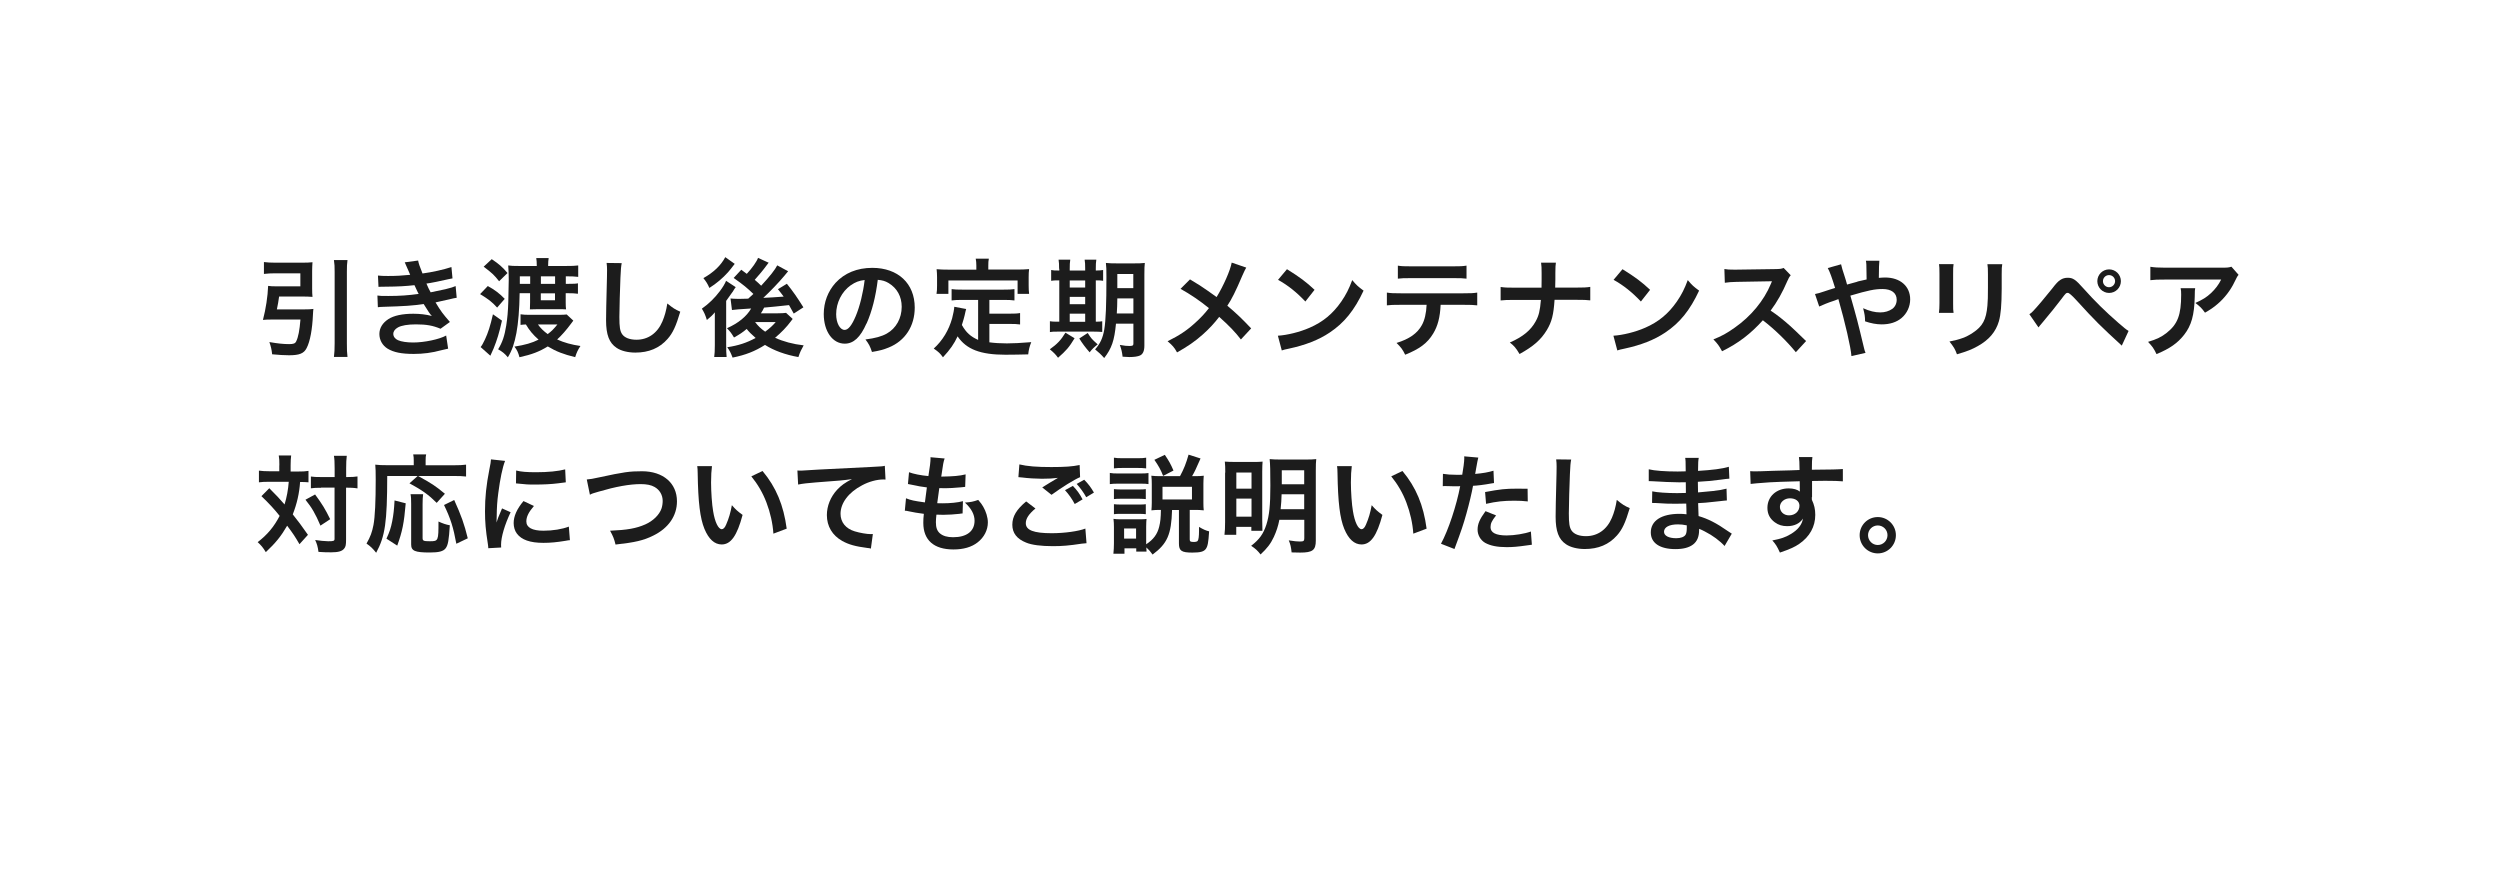 <?xml version="1.0" encoding="UTF-8"?><svg id="uuid-4f96a2d3-0a18-44dc-a708-b04eabc3fee4" xmlns="http://www.w3.org/2000/svg" width="280" height="100" viewBox="0 0 280 100"><defs><style>.uuid-a0f3f512-0f5b-45f5-a807-405356e4aeb5{fill:none;}.uuid-7e1ae705-e4ed-40db-8a72-1c2c9987bd3a{fill:#1c1c1c;}</style></defs><g id="uuid-c6dfe625-f543-44bc-8401-9d8b10b040e9"><path class="uuid-7e1ae705-e4ed-40db-8a72-1c2c9987bd3a" d="M34.12,34.65c.43,0,.7-.01.98-.05-.02.24-.04.32-.05.64-.07,1.64-.32,3.01-.71,3.75-.3.6-.82.8-1.97.8-.56,0-1.13-.04-1.89-.11-.06-.55-.13-.84-.31-1.37.91.16,1.58.23,2.22.23.47,0,.67-.07.78-.3.24-.48.38-1.24.48-2.45h-3.31c-.34,0-.61.01-.89.04.32-1.21.54-2.65.58-3.81.26.04.52.05.94.05h2.67v-1.46h-2.82c-.44,0-.86.02-1.26.07v-1.33c.36.05.79.07,1.27.07h3.01c.47,0,.83-.01,1.16-.05-.02.3-.04.58-.04.97v1.97c0,.4.01.65.04.94-.3-.02-.68-.04-1.07-.04h-2.67c-.07.52-.14.92-.25,1.44h3.11ZM38.92,29.13c-.06.43-.07.71-.07,1.33v7.98c0,.72.01,1.06.07,1.54h-1.52c.06-.5.08-.84.08-1.54v-7.98c0-.62-.01-.86-.08-1.33h1.52Z"/><path class="uuid-7e1ae705-e4ed-40db-8a72-1c2c9987bd3a" d="M42.32,30.86c.35.04.62.05,1.15.05.91,0,1.56-.04,2.47-.13q-.04-.1-.13-.31c-.3-.7-.47-1.07-.48-1.09l1.5-.2c.05.3.17.66.49,1.45,1.02-.13,2.41-.44,3.24-.72l.12,1.27q-.12.02-.41.08c-.8.19-2.13.46-2.51.5.19.44.26.6.47.98,1.03-.22,1.58-.34,1.66-.35.68-.17.83-.22,1.14-.35l.12,1.31c-.23.04-.48.08-.76.16-.49.12-.89.2-1.17.26q-.3.06-.44.1c.62,1.03.82,1.28,1.61,2.19l-1.05.76c-.86-.36-1.58-.49-2.76-.49-.91,0-1.61.12-2.01.34-.34.19-.52.44-.52.73s.2.56.52.7c.38.17,1.02.26,1.71.26,1.25,0,2.94-.36,3.69-.78l.22,1.47q-.23.04-.78.18c-1.02.28-2.01.41-3.07.41-1.38,0-2.25-.18-2.93-.59-.58-.36-.92-.97-.92-1.64s.36-1.25,1.01-1.67c.62-.4,1.58-.6,2.79-.6.73,0,1.43.08,2.08.25-.19-.18-.42-.52-.92-1.34-1.27.19-2.04.24-4.64.32-.2.01-.29.01-.49.04l-.05-1.31c.35.05.42.05,1.23.05,1.26,0,2.25-.07,3.39-.23-.07-.14-.12-.21-.22-.44-.12-.25-.16-.32-.25-.54-.96.11-1.82.16-3.21.17-.5,0-.56.01-.82.02l-.06-1.27Z"/><path class="uuid-7e1ae705-e4ed-40db-8a72-1c2c9987bd3a" d="M54.64,32.04c.82.46,1.25.78,1.89,1.43l-.85.98c-.59-.65-.96-.93-1.91-1.51l.86-.9ZM56.22,35.91c-.32,1.43-.55,2.15-.94,3.13-.05.11-.17.38-.36.8l-1.09-.97c.14-.17.28-.41.48-.84.36-.77.6-1.51.9-2.83l1.01.71ZM55.08,29.03c.79.53,1.2.88,1.76,1.55l-.94.92c-.55-.7-.8-.93-1.73-1.63l.9-.84ZM63.39,29.79c.65,0,1-.01,1.37-.06v1.28c-.38-.05-.78-.06-1.21-.06h-.18v.84h.32c.53,0,.82-.01,1.04-.06v1.17c-.36-.05-.67-.06-1.07-.06h-.3v1.06c0,.25.01.59.04.75-.28-.02-.42-.02-.88-.02h-2.33c-.34,0-.67.01-.84.02.01-.18.02-.5.02-.77v-1.04h-1.17c-.02,1.79-.16,3.39-.36,4.45-.23,1.21-.49,1.96-.96,2.73-.36-.43-.59-.61-1.09-.9.48-.77.72-1.49.91-2.67.13-.83.2-1.61.23-2.66.02-1.03.05-2.25.05-2.48,0-.59-.02-1.07-.06-1.58.3.05.6.06,1.22.06h1.98c0-.4-.02-.62-.06-.89h1.39c-.04.28-.06.47-.06.89h1.99ZM64.21,35.91c-.1.13-.12.16-.23.31-.53.72-1.1,1.37-1.58,1.8.76.35,1.64.59,2.61.73-.29.44-.42.71-.59,1.25-1.29-.31-2.12-.63-3.07-1.2-.96.59-1.77.9-3.17,1.21-.14-.53-.26-.79-.56-1.19,1.2-.19,1.96-.41,2.7-.78-.62-.55-1.01-1.01-1.42-1.7-.22.01-.41.02-.6.05v-1.19c.36.05.56.06,1,.06h3.25c.41,0,.73-.01.92-.04l.73.68ZM59.38,31.79v-.84h-1.16v.84h1.16ZM60.25,36.34c.28.4.62.73,1.09,1.08.43-.32.67-.56,1.09-1.08h-2.18ZM62.17,31.79v-.84h-1.59v.84h1.59ZM60.57,33.63h1.59v-.78h-1.59v.78Z"/><path class="uuid-7e1ae705-e4ed-40db-8a72-1c2c9987bd3a" d="M69.63,29.48c-.07.35-.1.7-.14,1.62-.05,1.12-.12,3.55-.12,4.4,0,1.14.07,1.57.31,1.93.28.4.85.62,1.61.62,1.29,0,2.34-.73,2.9-2.05.26-.62.42-1.19.55-2.01.65.53.86.66,1.45.92-.48,1.62-.84,2.4-1.43,3.06-.9,1.02-2.09,1.52-3.6,1.52-.83,0-1.6-.19-2.1-.53-.83-.55-1.18-1.47-1.18-3.08,0-.62.02-1.82.1-4.83.01-.36.01-.61.01-.78,0-.34-.01-.5-.05-.82l1.68.02Z"/><path class="uuid-7e1ae705-e4ed-40db-8a72-1c2c9987bd3a" d="M80.06,34.98c-.23.29-.48.53-.89.86-.2-.64-.3-.83-.56-1.27.77-.54,1.44-1.2,1.99-1.93.35-.46.59-.86.72-1.19l1.08.71c-.11.14-.22.31-.32.49-.02.02-.07.1-.14.19-.22.31-.52.72-.61.86v4.86c0,.67.01,1.02.05,1.42h-1.39c.05-.32.07-.72.07-1.32v-3.68ZM82.29,29.55c-.44.58-.46.59-.75.94-.59.66-1.3,1.26-2.09,1.76-.2-.47-.36-.71-.67-1.1,1.15-.65,1.96-1.42,2.45-2.35l1.07.76ZM86.11,29.39q-.11.13-.31.41c-.3.42-.83,1.05-1.27,1.54.34.29.46.4.72.66,1-1.08,1.56-1.8,1.8-2.28l1.22.66c-.08.08-.17.19-.43.52-.62.74-1.55,1.71-2.35,2.46q.94-.04,2.28-.14c-.19-.26-.3-.41-.64-.83l1-.61c.67.83,1.15,1.52,1.85,2.64l-1.08.7c-.29-.52-.36-.66-.53-.95q-1.7.19-2.79.28c-.14.29-.2.4-.36.64h1.85c.4,0,.76-.02.97-.05l.74.68c-.08.11-.11.13-.19.25-.47.64-1.09,1.28-1.78,1.86.92.42,1.99.71,3.2.85-.29.52-.4.74-.59,1.31-1.43-.25-2.75-.73-3.74-1.36-1.12.71-2.18,1.13-3.63,1.42-.23-.59-.31-.75-.6-1.16,1.25-.19,2.19-.5,3.18-1.04-.47-.41-.76-.7-1-1.01-.47.4-.78.6-1.42.96-.34-.55-.4-.63-.79-1.04,1.27-.56,2.21-1.33,2.71-2.21q-1.81.11-2.15.17l-.16-1.29c.23.02.44.04.73.04h.43q.18-.01.82-.02l.58-.53c-.7-.67-1.1-1.01-2.21-1.79l.85-.92c.31.23.4.29.62.46.58-.62,1.12-1.38,1.26-1.79l1.2.55ZM84.57,36.07c.36.47.64.73,1.13,1.08.53-.4.82-.66,1.18-1.08h-2.3Z"/><path class="uuid-7e1ae705-e4ed-40db-8a72-1c2c9987bd3a" d="M97.04,36.24c-.68,1.55-1.45,2.25-2.43,2.25-1.37,0-2.35-1.39-2.35-3.32,0-1.32.47-2.55,1.32-3.49,1.01-1.1,2.42-1.68,4.12-1.68,2.88,0,4.75,1.75,4.75,4.45,0,2.08-1.08,3.73-2.91,4.47-.58.24-1.04.36-1.88.5-.21-.64-.35-.9-.73-1.4,1.1-.14,1.82-.34,2.39-.66,1.04-.58,1.67-1.71,1.67-3,0-1.15-.52-2.09-1.47-2.66-.37-.22-.68-.31-1.21-.36-.23,1.88-.65,3.54-1.25,4.89ZM95.28,31.95c-1.01.72-1.63,1.96-1.63,3.24,0,.98.42,1.76.95,1.76.4,0,.8-.5,1.24-1.54.46-1.08.85-2.7,1-4.05-.62.07-1.06.24-1.55.59Z"/><path class="uuid-7e1ae705-e4ed-40db-8a72-1c2c9987bd3a" d="M109.55,33.59h-1.76c-.53,0-.86.01-1.21.06v-1.27c.31.05.66.06,1.21.06h4.59c.56,0,.91-.01,1.24-.06v1.27c-.34-.05-.68-.06-1.24-.06h-1.57v1.54h2.27c.55,0,.85-.01,1.17-.07v1.28c-.36-.05-.65-.06-1.17-.06h-2.27v2.06c.59.08,1.25.12,1.96.12s1.51-.04,2.73-.14c-.19.49-.28.82-.34,1.37-.98.02-1.61.04-2.55.04-2.81,0-4.38-.61-5.36-2.06-.38.83-.84,1.49-1.64,2.35-.31-.44-.48-.6-1.03-.98.98-.89,1.68-2.04,2.06-3.39.13-.49.23-1.03.24-1.29l1.33.25c-.06.2-.06.22-.17.71-.06.24-.13.52-.31,1.08.48.85.97,1.29,1.82,1.67v-4.45ZM109.35,29.74c0-.3-.02-.5-.07-.77h1.47c-.05.25-.06.44-.06.76v.46h3.24c.48,0,.89-.01,1.33-.05-.04.28-.05.54-.05.89v.94c0,.35.01.62.05.94h-1.29v-1.5h-7.75v1.5h-1.33c.05-.29.06-.53.06-.95v-.92c0-.31-.02-.61-.05-.89.43.04.84.05,1.32.05h3.13v-.44Z"/><path class="uuid-7e1ae705-e4ed-40db-8a72-1c2c9987bd3a" d="M118.62,30.1c0-.43-.01-.73-.06-1.02h1.31c-.05.29-.06.59-.06,1.02v.2h1.73v-.2c0-.47-.01-.75-.06-1.02h1.31c-.05.28-.06.58-.06,1.02v.2c.42-.01.61-.02.82-.06v1.21c-.2-.04-.38-.05-.82-.05v4.63c.4-.01.5-.01.72-.05v1.2c-.23-.02-.52-.04-1.01-.04h-3.93c-.49,0-.7.01-.92.05v-1.21c.24.04.43.05.89.05h.16v-4.63c-.5,0-.7.01-.91.05v-1.21c.2.05.41.06.91.06v-.2ZM120.35,37.89c-.61,1.01-.94,1.38-1.85,2.18-.26-.36-.44-.55-.92-.95.83-.59,1.25-1.03,1.75-1.86l1.02.62ZM121.54,32.2v-.79h-1.73v.79h1.73ZM121.54,34.07v-.82h-1.73v.82h1.73ZM121.54,36.04v-.91h-1.73v.91h1.73ZM121.82,37.29c.42.65.44.67,1.12,1.28-.37.29-.65.55-.9.89q-.68-.76-1.16-1.55l.95-.62ZM124.99,36.25c-.18,1.89-.48,2.77-1.32,3.85-.37-.42-.6-.62-1.02-.97.59-.66.86-1.27,1.03-2.23.17-1.03.24-2.81.24-5.89,0-.82-.01-1.15-.06-1.56.38.04.71.05,1.33.05h1.74c.66,0,.94-.01,1.29-.05-.04.3-.05.66-.05,1.32v7.95c0,.59-.17.96-.5,1.1-.24.11-.66.17-1.19.17-.14,0-.17,0-.75-.04-.06-.52-.13-.82-.31-1.32.54.1.78.12,1.06.12.37,0,.46-.05.46-.26v-2.24h-1.94ZM125.14,33.42c-.01.71-.02,1.15-.06,1.69h1.86v-1.69h-1.8ZM126.93,30.69h-1.79v1.58h1.79v-1.58Z"/><path class="uuid-7e1ae705-e4ed-40db-8a72-1c2c9987bd3a" d="M139.57,29.99c-.13.23-.18.32-.42.86-.76,1.79-1.22,2.7-1.69,3.39,1.01.85,1.63,1.44,2.67,2.54l-1.15,1.24c-.62-.82-1.34-1.56-2.43-2.53-.52.68-1.14,1.36-1.87,2-.86.76-1.63,1.29-2.85,1.98-.32-.58-.52-.79-1.06-1.25,1.33-.66,2.16-1.21,3.11-2.08.58-.52,1.06-1.03,1.52-1.63-.96-.79-2.11-1.57-3.18-2.16l1.06-1.06c.88.52,1.39.85,1.98,1.27q.9.65,1,.71c.77-1.26,1.54-3,1.69-3.86l1.63.56Z"/><path class="uuid-7e1ae705-e4ed-40db-8a72-1c2c9987bd3a" d="M143.12,37.6c1.03-.06,2.46-.41,3.55-.89,1.5-.65,2.61-1.57,3.56-2.94.53-.77.86-1.43,1.22-2.4.47.56.66.74,1.27,1.18-1.02,2.19-2.16,3.61-3.8,4.7-1.22.82-2.71,1.4-4.57,1.8-.48.1-.52.11-.79.2l-.44-1.66ZM144.14,30.15c1.43.89,2.17,1.44,3.09,2.31l-1.03,1.31c-.96-1.02-1.94-1.81-3.06-2.43l1-1.19Z"/><path class="uuid-7e1ae705-e4ed-40db-8a72-1c2c9987bd3a" d="M161.35,34.14c-.06,1.38-.32,2.38-.84,3.23-.64,1.06-1.51,1.71-3.13,2.36-.3-.61-.46-.82-.97-1.32,1.44-.44,2.34-1.08,2.84-2,.31-.55.49-1.33.53-2.27h-2.93c-.82,0-1.09.01-1.52.06v-1.43c.46.07.72.08,1.55.08h7.02c.82,0,1.09-.01,1.55-.08v1.43c-.43-.05-.71-.06-1.52-.06h-2.57ZM156.54,29.75c.44.07.68.08,1.55.08h4.61c.86,0,1.1-.01,1.55-.08v1.46c-.4-.05-.68-.06-1.52-.06h-4.65c-.84,0-1.13.01-1.52.06v-1.46Z"/><path class="uuid-7e1ae705-e4ed-40db-8a72-1c2c9987bd3a" d="M176.55,32.21c.84,0,1.09-.01,1.56-.08v1.51c-.43-.05-.74-.06-1.54-.06h-2.46c-.11,1.67-.31,2.46-.86,3.38-.66,1.09-1.5,1.83-3.06,2.69-.41-.68-.59-.9-1.09-1.29,1.44-.62,2.35-1.37,2.89-2.36.36-.65.49-1.19.59-2.41h-2.97c-.79,0-1.1.01-1.54.06v-1.51c.47.07.73.08,1.56.08h3.02c.01-.5.01-.72.01-.94v-.71c0-.52-.01-.83-.06-1.15h1.66c-.05.38-.05.4-.06,1.15v.72q-.02.79-.02.92h2.37Z"/><path class="uuid-7e1ae705-e4ed-40db-8a72-1c2c9987bd3a" d="M180.7,37.6c1.03-.06,2.46-.41,3.55-.89,1.5-.65,2.61-1.57,3.56-2.94.53-.77.86-1.43,1.22-2.4.47.56.66.74,1.27,1.18-1.02,2.19-2.16,3.61-3.8,4.7-1.22.82-2.71,1.4-4.57,1.8-.48.1-.52.11-.79.2l-.44-1.66ZM181.72,30.15c1.43.89,2.17,1.44,3.09,2.31l-1.03,1.31c-.96-1.02-1.94-1.81-3.06-2.43l1-1.19Z"/><path class="uuid-7e1ae705-e4ed-40db-8a72-1c2c9987bd3a" d="M201.12,39.43c-1-1.22-2.38-2.57-3.68-3.56-1.36,1.51-2.73,2.57-4.57,3.47-.34-.62-.48-.82-.97-1.33.92-.36,1.5-.68,2.4-1.32,1.81-1.27,3.25-3.01,4.03-4.88l.13-.31q-.19.01-3.97.07c-.58.01-.9.04-1.31.1l-.05-1.54c.34.06.56.07,1.06.07h.29l4.22-.06c.67-.01.77-.02,1.07-.13l.79.82c-.16.18-.25.35-.38.65-.55,1.28-1.14,2.33-1.87,3.31.76.5,1.4,1.01,2.22,1.74q.3.26,1.75,1.67l-1.15,1.25Z"/><path class="uuid-7e1ae705-e4ed-40db-8a72-1c2c9987bd3a" d="M208.04,31.53c.34-.08.54-.13,1.02-.23q0-.24-.01-.66c-.01-1.04-.01-1.13-.07-1.44h1.51q-.05.37-.06,1.92c.29-.02.46-.04.7-.04,1.69,0,2.81.97,2.81,2.45,0,.8-.36,1.58-.97,2.09-.56.47-1.31.71-2.22.71-.59,0-1.22-.12-1.86-.34-.01-.58-.05-.8-.22-1.47.72.32,1.31.47,1.92.47.52,0,.98-.14,1.35-.4.31-.23.49-.6.49-1.02,0-.76-.59-1.2-1.59-1.2-.85,0-1.57.14-3.6.74.74,2.6.8,2.83,1.52,5.83.06.25.08.34.18.58l-1.58.36c-.06-.96-.72-3.8-1.46-6.38-.16.07-.18.07-.6.22-.43.13-1.24.46-1.55.61l-.47-1.4c.35-.07.5-.11,1.09-.31.49-.17.59-.19,1.16-.37-.36-1.17-.59-1.81-.82-2.23l1.49-.42q.07.38.42,1.42c.1.3.14.46.25.85l1.16-.32Z"/><path class="uuid-7e1ae705-e4ed-40db-8a72-1c2c9987bd3a" d="M218.8,29.59c-.05.34-.05.44-.05,1.08v3.31c0,.6,0,.76.05,1.06h-1.64c.04-.28.06-.65.06-1.08v-3.3c0-.61-.01-.77-.05-1.08h1.63ZM224.25,29.6c-.05.3-.06.43-.06,1.12v1.62c-.01,1.87-.1,2.88-.31,3.63-.35,1.2-1.12,2.1-2.36,2.79-.63.36-1.23.6-2.34.92-.22-.59-.34-.79-.84-1.43,1.18-.23,1.87-.48,2.59-.96,1.13-.74,1.52-1.47,1.66-3.06.05-.52.06-1.04.06-2v-1.5c0-.61-.01-.86-.06-1.14h1.67Z"/><path class="uuid-7e1ae705-e4ed-40db-8a72-1c2c9987bd3a" d="M227.28,35.2c.19-.13.29-.2.43-.36.35-.35,1.52-1.74,2.15-2.54.41-.54.66-.8.9-.95.25-.17.53-.24.82-.24.59,0,.88.19,1.79,1.22,1.23,1.38,2.47,2.6,3.89,3.83.64.55.85.73,1.14.91l-.76,1.64c-2.4-2.21-2.94-2.73-5.07-5.07q-.77-.84-.97-.84c-.19,0-.24.04-.73.7-.5.67-1.31,1.67-2.15,2.67-.18.2-.24.29-.41.5l-1.02-1.48ZM237.54,31.49c0,.73-.59,1.32-1.32,1.32s-1.32-.6-1.32-1.32.59-1.32,1.32-1.32,1.32.59,1.32,1.32ZM235.53,31.49c0,.37.31.68.68.68s.68-.31.68-.68-.3-.68-.68-.68-.68.31-.68.68Z"/><path class="uuid-7e1ae705-e4ed-40db-8a72-1c2c9987bd3a" d="M245.86,32.28c-.04.23-.04.24-.05.97-.05,2.05-.37,3.2-1.19,4.25-.72.92-1.59,1.54-3.09,2.16-.31-.65-.47-.86-.95-1.37.97-.29,1.51-.55,2.1-1.02,1.22-.97,1.61-2,1.61-4.27,0-.36-.01-.47-.06-.72h1.63ZM250.73,30.77c-.17.2-.17.22-.48.84-.42.89-1.12,1.79-1.85,2.41-.48.42-.88.68-1.44,1-.36-.5-.54-.68-1.08-1.09.8-.36,1.26-.64,1.75-1.1.49-.46.86-.95,1.14-1.52h-6.3c-.84,0-1.14.01-1.63.07v-1.5c.46.07.83.1,1.66.1h6.26c.72,0,.83-.01,1.16-.11l.8.91Z"/><path class="uuid-7e1ae705-e4ed-40db-8a72-1c2c9987bd3a" d="M31.29,52.14c0-.54-.01-.8-.07-1.13h1.39c-.04.32-.06.65-.06,1.13v.67h.85c.5,0,.79-.01,1.15-.07v1.28c-.29-.02-.44-.04-.94-.04-.08,1.25-.36,2.46-.82,3.63.76.96.85,1.09,1.7,2.29l-.95,1.05c-.5-.86-.68-1.14-1.38-2.07-.67,1.16-1.28,1.92-2.39,2.96-.32-.53-.52-.76-.91-1.12,1.1-.85,1.81-1.7,2.46-2.94-.55-.7-1.21-1.42-2.04-2.21l.88-.89q.24.24.95.97c.1.1.3.32.76.85.24-.78.41-1.68.47-2.54h-2.22c-.44,0-.78.01-1.12.06v-1.31c.36.05.72.07,1.19.07h1.09v-.67ZM35.29,55.38c.8,1.09,1.14,1.64,1.69,2.77l-1.09.72c-.56-1.32-.96-2.01-1.68-2.9l1.08-.59ZM35.96,54.63c-.52,0-.8.01-1.14.06v-1.32c.32.05.61.06,1.14.06h1.52v-.95c0-.71-.02-1.09-.08-1.43h1.44c-.05.37-.07.78-.07,1.43v.95h.14c.5,0,.83-.02,1.13-.07v1.34q-.1-.01-.28-.04c-.12-.02-.52-.04-.84-.04h-.16v5.79c0,.62-.04.83-.22,1.04-.23.29-.66.41-1.45.41-.49,0-.94-.01-1.42-.05-.08-.6-.17-.9-.37-1.33.43.07,1.15.14,1.45.14.65,0,.72-.04.72-.29v-5.72h-1.52Z"/><path class="uuid-7e1ae705-e4ed-40db-8a72-1c2c9987bd3a" d="M43.37,53.3c-.01,5.22-.23,6.74-1.24,8.61-.38-.48-.62-.71-1.08-1.03.44-.78.62-1.26.78-2.09.17-.9.25-2.65.25-5.07,0-.86-.01-1.27-.05-1.68.4.05.73.06,1.25.06h3.06v-.53c0-.26-.01-.46-.06-.68h1.45c-.05.19-.06.37-.06.7v.52h3.11c.66,0,1.07-.02,1.42-.07v1.33c-.42-.05-.79-.06-1.4-.06h-3.97c1.61.9,1.85,1.05,3,1.99l-.92,1.02c-.9-.9-1.58-1.39-3.05-2.19l.92-.82h-3.41ZM43.28,60.34c.37-.82.49-1.18.65-1.97.14-.74.2-1.25.26-2.32l1.25.32c-.19,2.22-.37,3.13-.95,4.74l-1.21-.78ZM47.39,55.35c-.04.28-.06.62-.06,1.13v3.77c0,.32.1.37.82.37.95,0,.96-.05.96-2.21.48.22.86.35,1.27.42-.1,1.64-.2,2.24-.47,2.58-.26.34-.75.47-1.77.47-1.67,0-2.09-.18-2.09-.9v-4.51c0-.54-.01-.83-.07-1.12h1.42ZM51.11,60.9c-.34-1.85-.64-2.81-1.38-4.34l1.14-.56c.79,1.75,1.12,2.66,1.52,4.29l-1.28.61Z"/><path class="uuid-7e1ae705-e4ed-40db-8a72-1c2c9987bd3a" d="M54.69,61.41c-.01-.22-.02-.29-.06-.56-.23-1.45-.31-2.38-.31-3.59,0-1.55.14-2.91.49-4.69.13-.67.16-.79.18-1.12l1.58.17c-.29.71-.56,2.05-.76,3.59-.12.9-.17,1.61-.18,2.65,0,.26-.01.36-.02.66.13-.42.16-.5.62-1.58l.96.43c-.66,1.39-1.07,2.78-1.07,3.63,0,.07,0,.17.01.32l-1.45.08ZM59.8,56.67c-.6.7-.85,1.21-.85,1.73,0,.68.66,1.04,1.91,1.04,1.06,0,2.1-.17,2.85-.46l.12,1.52c-.17.01-.22.02-.49.07-.96.16-1.69.23-2.48.23-1.49,0-2.45-.34-2.97-1.04-.23-.3-.36-.74-.36-1.17,0-.78.36-1.58,1.1-2.47l1.17.55ZM57.82,52.7c.54.14,1.18.19,2.22.19,1.33,0,2.47-.11,3.26-.32l.07,1.45c-.1.01-.28.04-.85.11-.77.1-1.68.14-2.57.14s-.89,0-2.16-.13l.02-1.44Z"/><path class="uuid-7e1ae705-e4ed-40db-8a72-1c2c9987bd3a" d="M65.73,53.7c.41-.04.6-.06,1.4-.24,2.73-.59,3.38-.68,4.77-.68,2.37,0,3.92,1.33,3.92,3.37,0,1.63-.96,3.01-2.66,3.84-1.09.54-2.03.76-4.22,1-.16-.65-.26-.9-.61-1.55,1.92-.08,2.93-.26,3.95-.71.86-.38,1.57-1.07,1.81-1.78.08-.24.13-.54.13-.85,0-.66-.34-1.24-.91-1.56-.38-.22-.89-.32-1.55-.32-1.25,0-2.79.28-4.73.85-.61.18-.71.2-.96.34l-.35-1.7Z"/><path class="uuid-7e1ae705-e4ed-40db-8a72-1c2c9987bd3a" d="M79.74,52.22c-.06.44-.1,1.03-.1,1.82,0,1.04.1,2.48.23,3.21.2,1.25.59,2.02.97,2.02.18,0,.35-.18.49-.52.29-.65.5-1.37.64-2.17.42.48.61.66,1.2,1.09-.62,2.34-1.32,3.31-2.34,3.31-.8,0-1.45-.59-1.93-1.74-.49-1.2-.71-2.94-.76-6.26-.01-.42-.01-.5-.05-.77h1.64ZM85.41,52.76c1.51,1.81,2.35,3.81,2.7,6.45l-1.49.56c-.07-1.13-.35-2.37-.77-3.47-.41-1.09-.98-2.06-1.7-2.95l1.26-.6Z"/><path class="uuid-7e1ae705-e4ed-40db-8a72-1c2c9987bd3a" d="M89.29,52.7c.26.01.4.01.46.01q.22,0,1.98-.12c.67-.04,2.66-.14,5.99-.3.98-.05,1.16-.06,1.38-.12l.08,1.54q-.13-.01-.25-.01c-.72,0-1.61.24-2.37.65-1.52.79-2.42,1.99-2.42,3.2,0,.94.59,1.66,1.59,1.96.59.18,1.36.31,1.79.31.01,0,.12,0,.24-.01l-.22,1.63c-.14-.04-.2-.05-.41-.07-1.32-.17-2.08-.38-2.81-.79-1.1-.62-1.71-1.64-1.71-2.89,0-1.02.41-2.03,1.14-2.83.46-.49.89-.8,1.67-1.2-.97.14-1.44.18-4.04.37-.8.06-1.52.14-1.99.24l-.08-1.56Z"/><path class="uuid-7e1ae705-e4ed-40db-8a72-1c2c9987bd3a" d="M101.48,55.81c.55.22.89.29,2.11.46.05-.43.16-1.24.22-1.68-.71-.1-.9-.12-1.71-.3-.17-.04-.23-.05-.41-.08l.12-1.32c.5.19,1.35.36,2.17.43.17-1.01.24-1.63.24-1.99,0-.04,0-.06-.01-.12l1.59.14c-.13.37-.17.55-.38,2.03,1.36-.02,2.05-.08,2.73-.25l-.05,1.4c-.16.01-.22.02-.48.05-.86.07-1.25.1-1.68.1-.12,0-.23,0-.74-.01-.12.88-.16,1.12-.23,1.69.36.01.46.01.59.01.85,0,1.71-.08,2.29-.24l-.04,1.38c-.12,0-.16,0-.36.04-.53.06-1.24.11-1.8.11-.19,0-.3,0-.77-.02-.04.32-.06.64-.06.85,0,.59.13.96.44,1.24.35.3.83.44,1.49.44,1.52,0,2.4-.67,2.4-1.85,0-.7-.36-1.37-1.08-2.03.67-.05.92-.1,1.49-.3.3.35.43.53.56.76.31.53.52,1.21.52,1.76,0,.85-.42,1.68-1.15,2.24-.68.53-1.58.79-2.71.79-2.18,0-3.37-1.04-3.37-2.97,0-.31.01-.61.06-1.02-.72-.1-1.19-.17-1.67-.28-.25-.06-.29-.06-.46-.07l.13-1.38Z"/><path class="uuid-7e1ae705-e4ed-40db-8a72-1c2c9987bd3a" d="M115.98,56.94c-.76.64-1.09,1.14-1.09,1.66,0,.78.88,1.12,2.9,1.12,1.43,0,3-.22,3.77-.52l.13,1.64c-.2.01-.28.02-.53.05-1.44.22-2.21.28-3.24.28-1.31,0-2.36-.13-3-.4-1.03-.41-1.54-1.07-1.54-2s.47-1.71,1.55-2.61l1.04.79ZM114.15,52.01c.92.22,1.99.3,3.6.3,1.52,0,2.37-.06,3.17-.23l.05,1.36c-.72.31-2.01,1.12-3.2,1.98l-1.04-.83c.62-.4,1.21-.74,1.76-1.07-.53.07-1.04.1-1.8.1-.61,0-1.61-.06-2.19-.14-.24-.02-.28-.02-.44-.04l.11-1.43ZM120.16,54.42c.48.5.74.85,1.09,1.51l-.88.52c-.32-.6-.67-1.09-1.09-1.55l.88-.48ZM121.66,55.69c-.3-.54-.65-1.02-1.07-1.49l.84-.47c.47.47.78.9,1.09,1.44l-.86.52Z"/><path class="uuid-7e1ae705-e4ed-40db-8a72-1c2c9987bd3a" d="M124.3,52.97c.29.05.52.06.96.06h2.41c.49,0,.7-.01.96-.05v1.24c-.25-.04-.41-.05-.91-.05h-2.46c-.42,0-.67.01-.96.05v-1.25ZM129.85,57.11c-.34,0-.53.01-.89.05.02-.28.04-.53.04-.86v-2.08c0-.32-.01-.68-.05-.94.34.04.56.05,1.01.05h2.2c.43-.79.68-1.42.96-2.41l1.34.43c-.53,1.21-.66,1.49-.95,1.98h.35c.41,0,.66-.01.96-.05-.02.32-.04.55-.04.89v2.16c0,.35.01.54.04.83-.4-.04-.58-.05-.9-.05h-.67v3.31c0,.23.08.28.48.28.19,0,.35-.05.4-.11.11-.12.16-.5.16-1.16v-.42c.46.28.78.42,1.13.5-.08,1.3-.16,1.67-.37,1.97-.22.3-.61.41-1.52.41-1.2,0-1.49-.2-1.49-1.02v-3.75h-.77c-.08,2.76-.54,3.77-2.18,4.99-.25-.35-.41-.53-.7-.8.01.22.01.3.02.47h-1.15v-.37h-1.32v.61h-1.24c.04-.37.06-.8.06-1.18v-1.79c0-.36-.01-.61-.05-.94.24.04.43.05.8.05h2.18c.4,0,.52-.01.72-.04-.02.23-.04.44-.04.86v1.98c.82-.54,1.26-1.14,1.46-1.98.13-.52.18-1,.19-1.87h-.18ZM124.76,51.26c.3.05.49.06.97.06h1.67c.47,0,.66-.01.97-.06v1.2c-.32-.04-.54-.05-.97-.05h-1.67c-.42,0-.67.01-.97.05v-1.2ZM124.76,54.78c.22.02.4.04.75.04h2.09c.38,0,.53-.01.73-.04v1.12c-.23-.02-.38-.04-.73-.04h-2.09c-.37,0-.53.01-.75.04v-1.12ZM124.76,56.47c.22.02.4.04.75.04h2.08c.38,0,.54-.01.74-.04v1.12c-.21-.02-.38-.04-.75-.04h-2.08c-.36,0-.52.01-.74.04v-1.12ZM125.9,60.32h1.34v-1.13h-1.34v1.13ZM130.27,53.3c-.26-.68-.52-1.14-.98-1.8l1.17-.56c.49.73.65,1.02.97,1.76l-1.16.6ZM130.2,55.94h3.3v-1.42h-3.3v1.42Z"/><path class="uuid-7e1ae705-e4ed-40db-8a72-1c2c9987bd3a" d="M137.23,52.94c0-.58-.01-.86-.05-1.24.34.02.62.04,1.31.04h1.89c.49,0,.72-.01,1.03-.04-.02.29-.04.53-.04,1.09v5.44c0,.65.01.96.02,1.22h-1.24v-.44h-1.69v.89h-1.32c.05-.38.07-.83.07-1.43v-5.54ZM138.47,54.73h1.7v-1.81h-1.7v1.81ZM138.47,57.87h1.7v-2.03h-1.7v2.03ZM143.29,58.21c-.13.7-.34,1.32-.62,1.93-.36.77-.76,1.28-1.49,1.96-.31-.41-.55-.64-1.05-.97.94-.73,1.36-1.32,1.71-2.39.32-1.03.44-2.12.44-4.33,0-1.59-.02-2.48-.08-2.99.42.04.7.05,1.33.05h2.59c.67,0,.94-.01,1.3-.05-.04.3-.05.67-.05,1.32v7.81c0,1.07-.36,1.34-1.75,1.34-.2,0-.63-.01-.96-.02-.06-.58-.13-.91-.32-1.35.59.1.96.13,1.24.13.42,0,.5-.06.5-.37v-2.06h-2.78ZM143.54,55.36c-.01.58-.05,1.09-.11,1.67h2.64v-1.67h-2.53ZM146.07,52.67h-2.51v1.57h2.51v-1.57Z"/><path class="uuid-7e1ae705-e4ed-40db-8a72-1c2c9987bd3a" d="M151.4,52.22c-.06.44-.1,1.03-.1,1.82,0,1.04.1,2.48.23,3.21.2,1.25.59,2.02.97,2.02.18,0,.35-.18.49-.52.29-.65.5-1.37.64-2.17.42.48.61.66,1.2,1.09-.62,2.34-1.32,3.31-2.34,3.31-.8,0-1.45-.59-1.93-1.74-.49-1.2-.71-2.94-.76-6.26-.01-.42-.01-.5-.05-.77h1.64ZM157.08,52.76c1.51,1.81,2.35,3.81,2.7,6.45l-1.49.56c-.07-1.13-.35-2.37-.77-3.47-.41-1.09-.98-2.06-1.7-2.95l1.26-.6Z"/><path class="uuid-7e1ae705-e4ed-40db-8a72-1c2c9987bd3a" d="M161.61,53.07c.43.07.91.11,1.61.11.14,0,.28,0,.55-.01.11-.58.23-1.5.23-1.84,0-.05,0-.12-.01-.22l1.58.14q-.08.28-.23,1.15c-.06.34-.07.41-.12.68.89-.08,1.45-.18,2.05-.36l.06,1.38q-.1.01-.38.06c-.61.12-1.57.24-1.97.25-.13.74-.43,2.01-.74,3.11-.35,1.25-.55,1.85-1.34,3.97l-1.51-.59c.83-1.52,1.75-4.32,2.15-6.45-.08.01-.13.01-.16.01h-.7c-.06,0-.18,0-.38-.01-.21-.01-.38-.01-.48-.01-.06,0-.12,0-.23.01l.02-1.39ZM167.56,57.73c-.48.6-.62.9-.62,1.32,0,.61.6.92,1.8.92.88,0,2.03-.19,2.72-.44l.11,1.48c-.22.02-.31.04-.59.08-1,.14-1.52.19-2.23.19-1.07,0-1.83-.16-2.41-.48-.52-.3-.85-.88-.85-1.47,0-.64.23-1.18.89-2.08l1.19.48ZM171.12,56.16c-.58-.06-.91-.08-1.51-.08-1.19,0-1.98.08-3.17.35l-.11-1.32c1.7-.32,2.28-.38,3.57-.38.32,0,.43,0,1.19.01l.02,1.43Z"/><path class="uuid-7e1ae705-e4ed-40db-8a72-1c2c9987bd3a" d="M175.97,51.48c-.07.35-.1.7-.14,1.62-.05,1.12-.12,3.55-.12,4.4,0,1.14.07,1.57.31,1.93.28.4.85.62,1.61.62,1.3,0,2.34-.73,2.9-2.05.26-.62.42-1.19.55-2.01.65.53.86.66,1.45.92-.48,1.62-.84,2.4-1.43,3.06-.9,1.02-2.09,1.52-3.6,1.52-.83,0-1.6-.19-2.1-.53-.83-.55-1.17-1.47-1.17-3.08,0-.62.02-1.82.1-4.83.01-.36.01-.61.01-.78,0-.34-.01-.5-.05-.82l1.68.02Z"/><path class="uuid-7e1ae705-e4ed-40db-8a72-1c2c9987bd3a" d="M193.17,61.17c-.53-.59-1.35-1.2-2.22-1.64-.26-.14-.36-.18-.65-.3v.13c0,.75-.22,1.27-.67,1.62-.46.35-1.1.52-1.98.52-1.75,0-2.76-.68-2.76-1.87,0-1.31,1.19-2.08,3.2-2.08.29,0,.49.01.8.05q0-.14-.01-.29v-.26q-.01-.17-.02-.65c-.58.01-.95.02-1.2.02-.73,0-1.18-.01-2.17-.08-.16-.01-.28-.01-.46-.01l.02-1.3c.52.12,1.66.2,2.79.2.24,0,.65-.01.98-.02,0-.11,0-.52-.01-1.2-.38.01-.58.01-.76.01-.59,0-2.13-.06-2.94-.12-.13-.01-.23-.01-.26-.01h-.19v-1.33c.62.16,1.86.25,3.24.25.19,0,.6-.01.9-.02-.01-1.2-.01-1.21-.06-1.51h1.52c-.06.32-.07.48-.08,1.46,1.63-.1,2.67-.23,3.45-.46l.06,1.33q-.26.01-.95.11c-1.06.14-1.52.18-2.58.24.01.3.01.44.02,1.19q.6-.04,1.7-.16c.76-.1.95-.12,1.49-.26l.04,1.32c-.21.01-.5.05-.78.08-.18.02-.72.08-1.62.17-.17.01-.35.02-.82.05q.04,1.16.05,1.45c1.06.31,1.99.78,3.29,1.69.2.13.26.18.43.28l-.82,1.4ZM187.93,58.73c-.97,0-1.56.31-1.56.83,0,.44.52.72,1.37.72.5,0,.88-.14,1.04-.38.1-.16.14-.41.14-.77v-.29c-.4-.08-.64-.11-1-.11Z"/><path class="uuid-7e1ae705-e4ed-40db-8a72-1c2c9987bd3a" d="M202.92,55.69s.01.14.01.29c.26.55.38,1.04.38,1.69,0,1.31-.62,2.43-1.79,3.24-.5.35-1.06.6-2.17.98-.34-.74-.46-.92-.85-1.36.98-.19,1.48-.36,2.04-.7.82-.47,1.29-1.08,1.39-1.75-.35.55-.97.85-1.76.85-.55,0-.98-.13-1.39-.43-.56-.41-.83-.94-.83-1.62,0-1.27,1-2.18,2.39-2.18.52,0,.97.13,1.25.36q-.01-.06-.01-.14s-.01-.7-.01-1.02c-1.71.05-2.84.08-3.37.12q-1.81.13-2.13.18l-.05-1.43c.26.02.37.02.59.02.3,0,.49,0,2.04-.06.78-.02.9-.02,1.88-.05q.4-.01,1.02-.04-.01-1.14-.07-1.45h1.51c-.05.36-.05.38-.06,1.42,2.09-.01,3.02-.04,3.47-.08v1.38c-.43-.04-1.01-.06-2-.06-.29,0-.5,0-1.45.02v1.81ZM200.47,55.81c-.61,0-1.12.43-1.12.96s.42.95,1.02.95c.68,0,1.17-.46,1.17-1.08,0-.5-.42-.83-1.08-.83Z"/><path class="uuid-7e1ae705-e4ed-40db-8a72-1c2c9987bd3a" d="M212.34,59.94c0,1.13-.91,2.04-2.03,2.04s-2.03-.91-2.03-2.04.91-2.03,2.03-2.03,2.03.91,2.03,2.03ZM209.22,59.94c0,.61.49,1.1,1.09,1.1s1.09-.49,1.09-1.1-.49-1.09-1.09-1.09-1.09.49-1.09,1.09Z"/><rect class="uuid-a0f3f512-0f5b-45f5-a807-405356e4aeb5" width="280" height="100"/></g></svg>